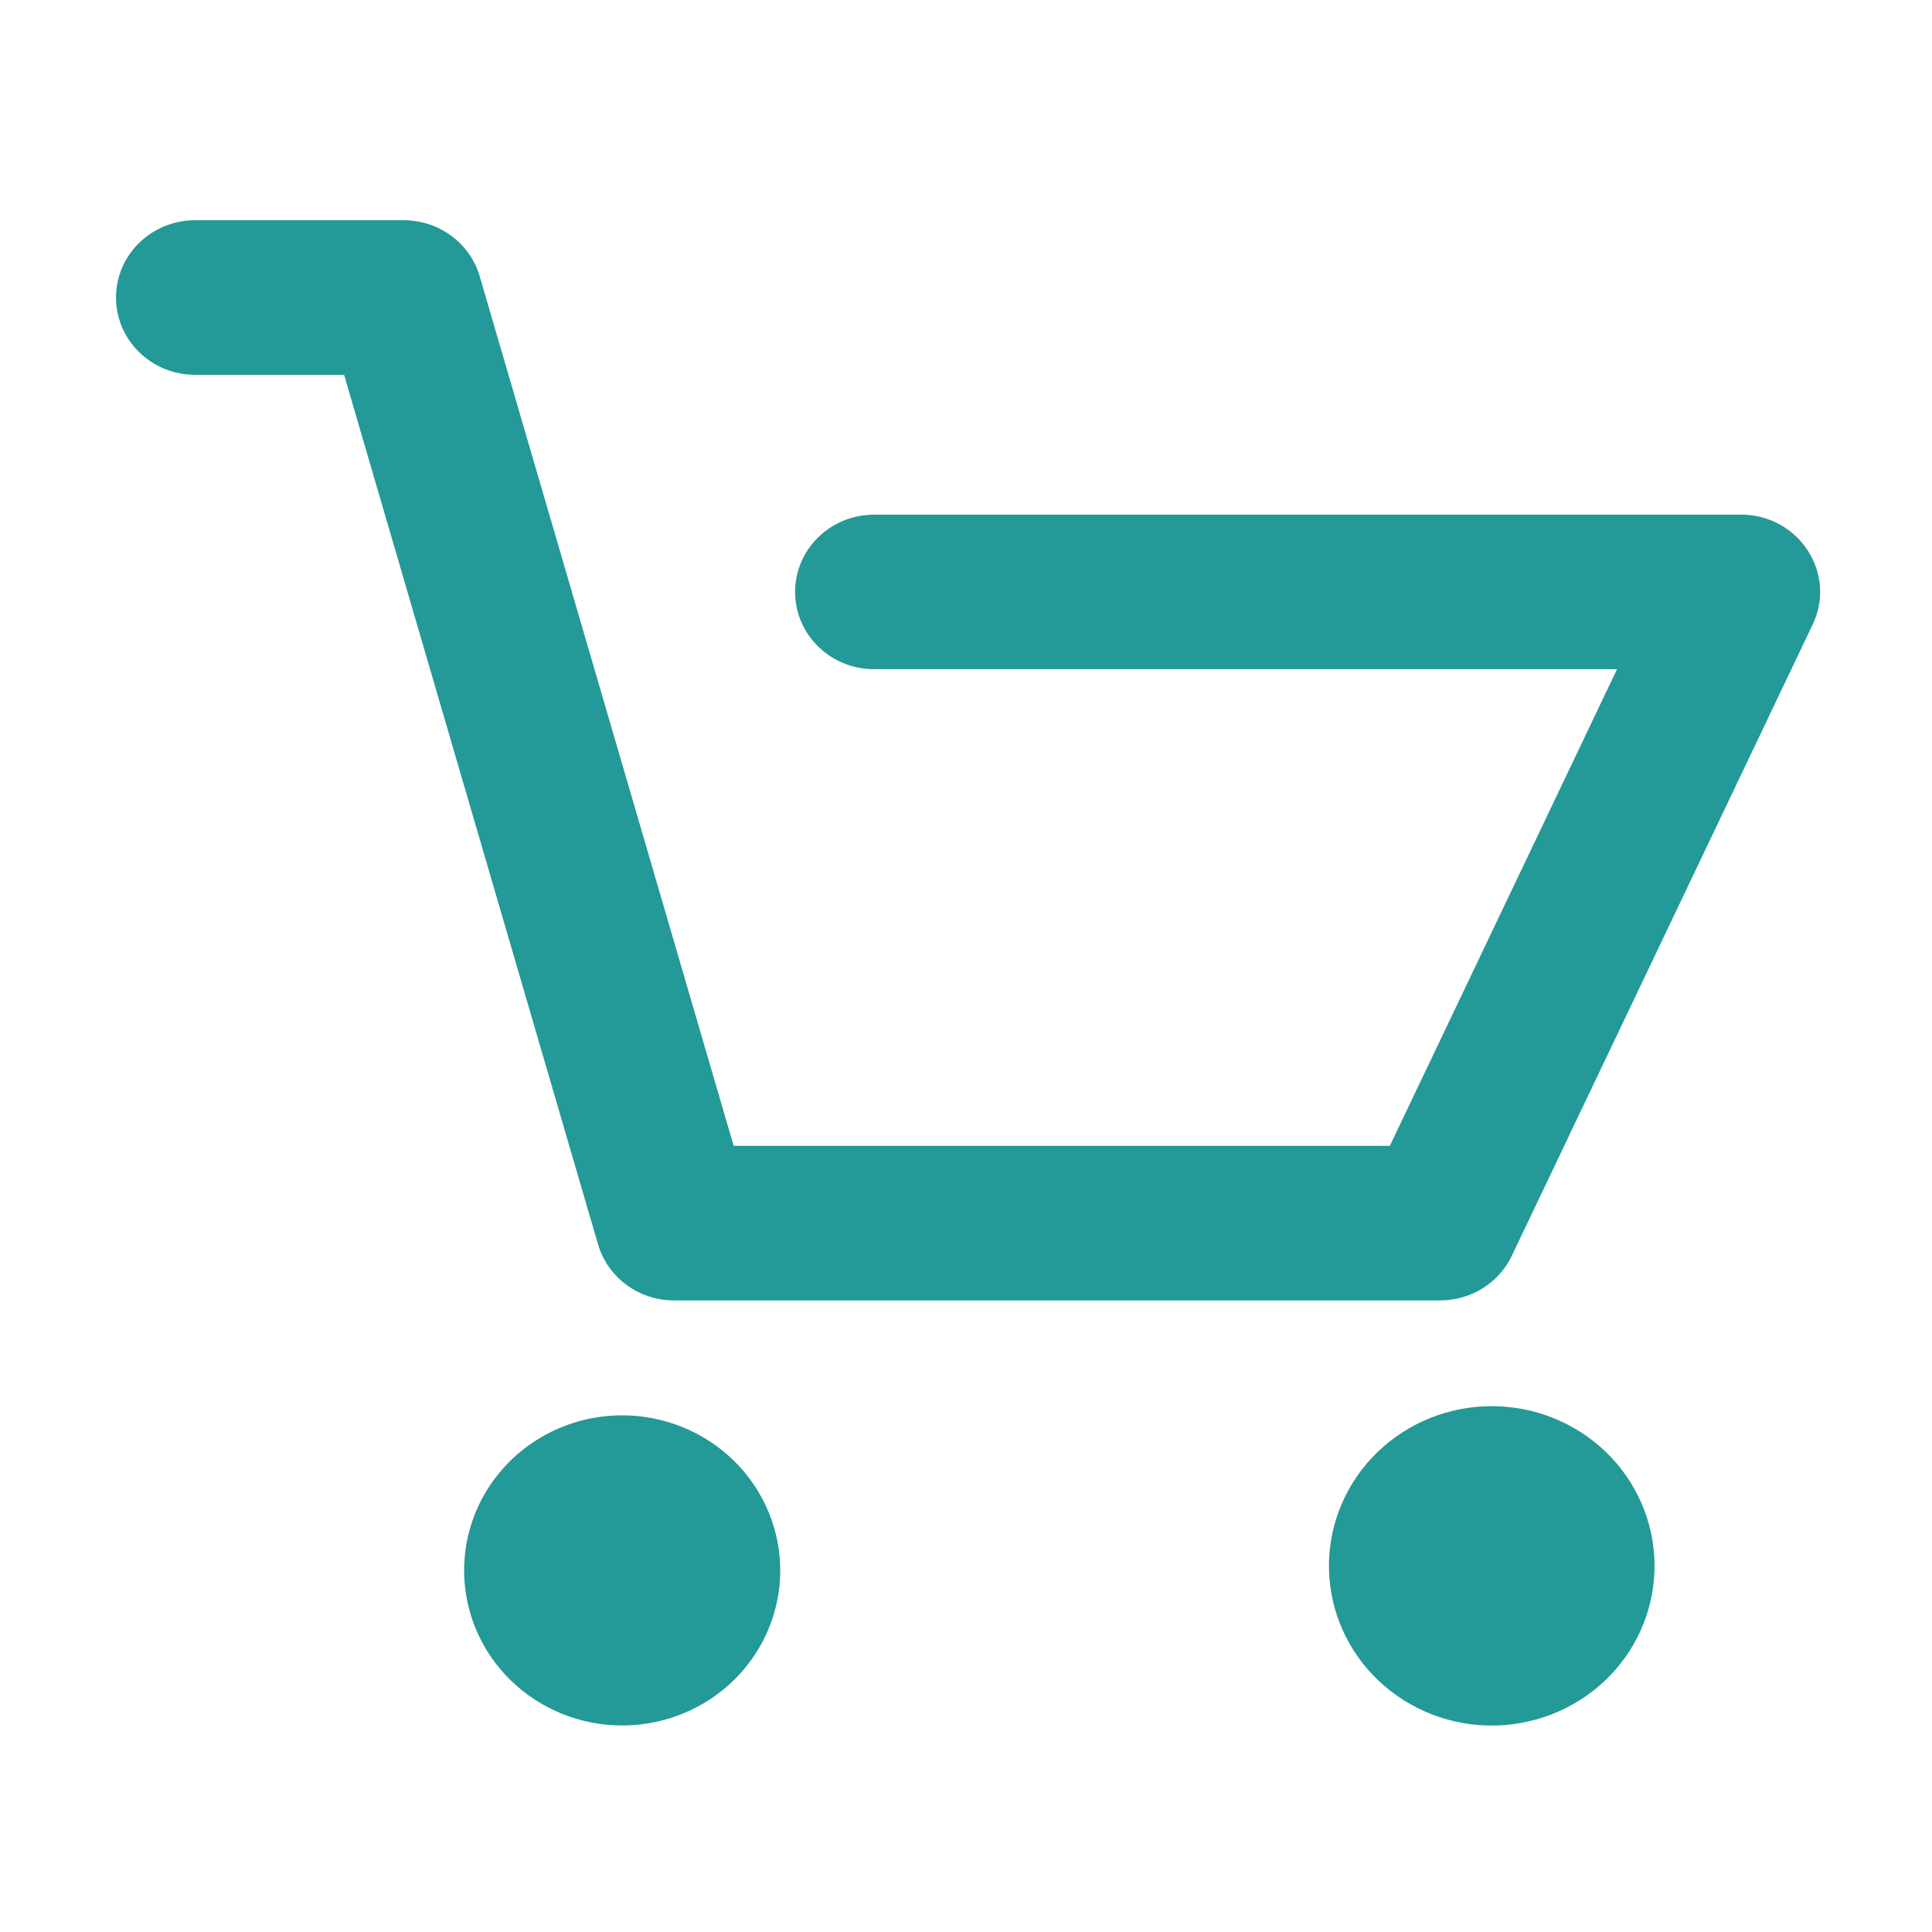<svg height="40" viewBox="0 0 40 40" width="40" xmlns="http://www.w3.org/2000/svg"><path d="m5.124 3.76h-3.086c-.904 0-1.636-.716-1.636-1.6s.733-1.6 1.636-1.6h4.321c.731 0 1.373.474 1.573 1.161l5.258 18.003h13.585l4.704-9.869h-15.381c-.904 0-1.636-.716-1.636-1.6s.733-1.6 1.636-1.6h17.948c1.197 0 1.989 1.215 1.483 2.276l-6.229 13.069c-.269.564-.847.924-1.483.924h-15.862c-.731 0-1.373-.474-1.573-1.161zm5.758 27.964c-.867 0-1.699-.338-2.313-.939-.614-.602-.96-1.419-.96-2.271 0-.635.192-1.257.552-1.785.36-.528.871-.939 1.469-1.182.598-.243 1.255-.306 1.889-.182.635.124 1.217.429 1.675.878.458.449.77 1.021.897 1.644.126.623.062 1.269-.187 1.856-.248.587-.668 1.088-1.206 1.441-.538.352-1.17.54-1.817.54zm17.898 0-.014-0c-.882-.031-1.717-.4-2.326-1.028-.609-.629-.941-1.468-.925-2.335.016-.867.378-1.694 1.009-2.301.63-.607 1.478-.947 2.361-.947.883 0 1.731.34 2.361.947.631.607.993 1.434 1.009 2.301.016.867-.317 1.706-.925 2.335-.608.628-1.443.998-2.34 1.029z" fill="#239998" transform="translate(2 4)"/></svg>